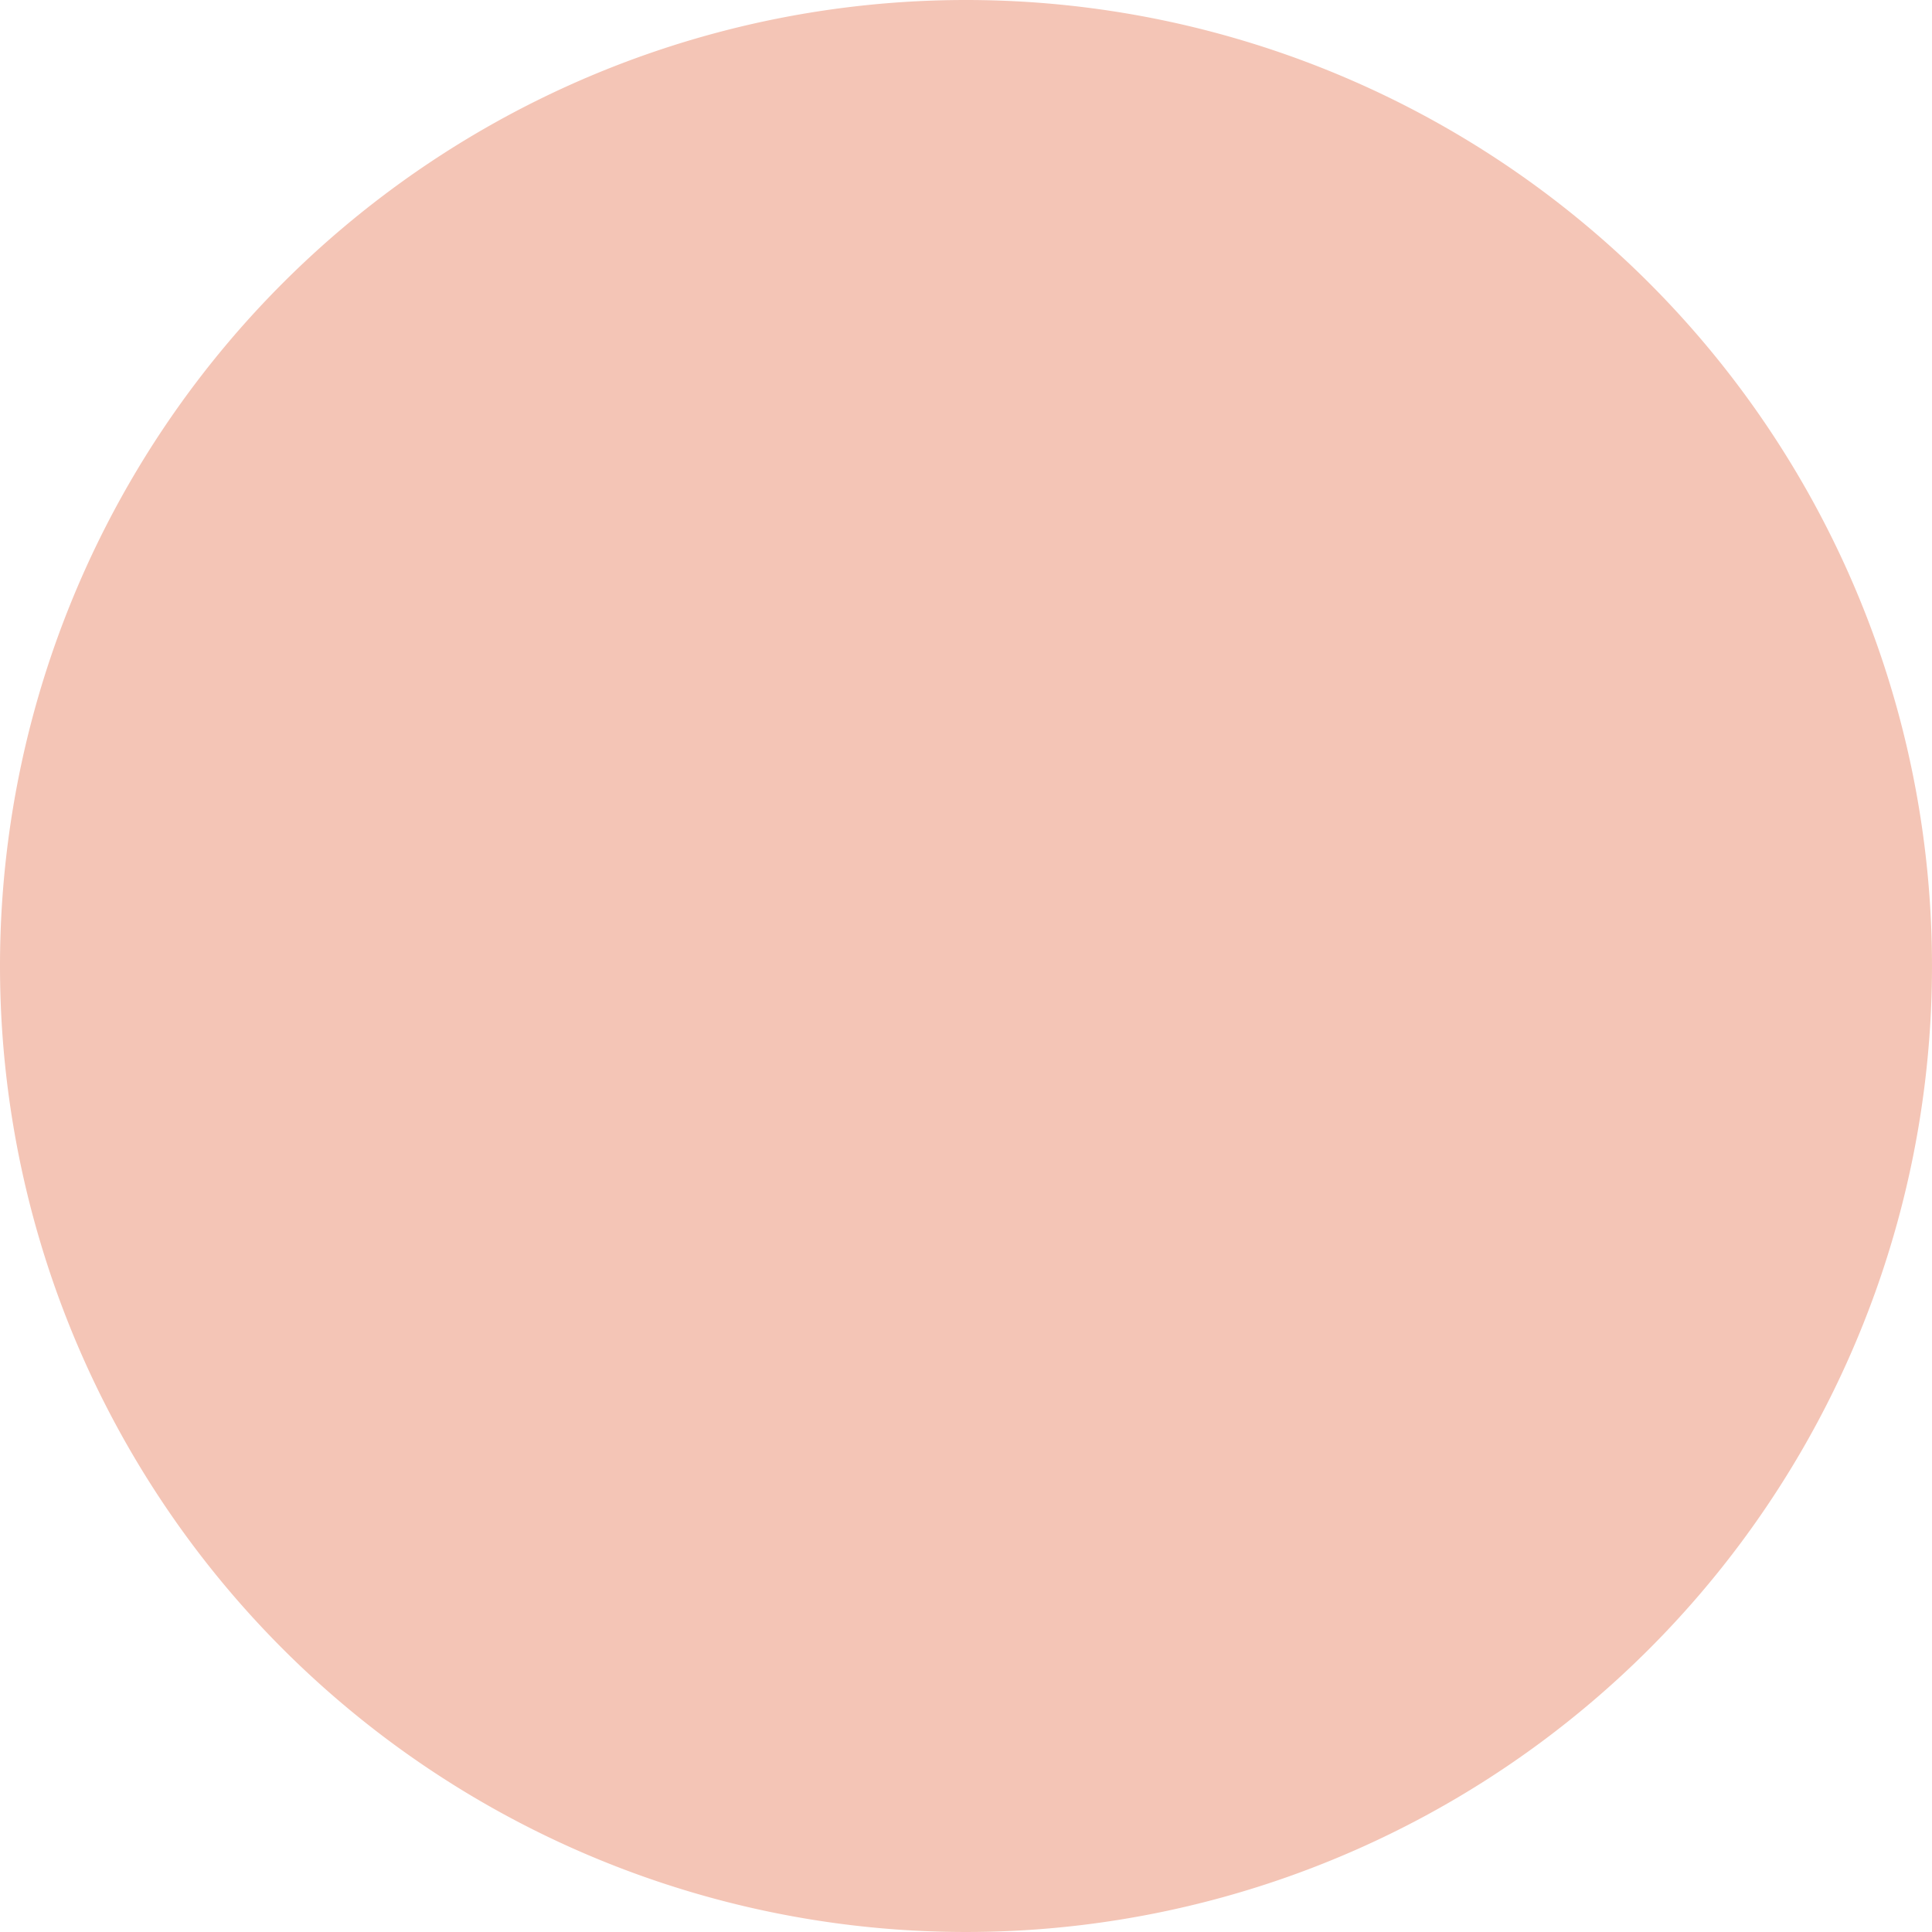 <svg xmlns="http://www.w3.org/2000/svg" viewBox="0 0 98.88 98.88"><defs><style>.cls-1{fill:#f4c5b6;}</style></defs><title>idade-mais-velho</title><g id="Layer_2" data-name="Layer 2"><g id="Layer_1-2" data-name="Layer 1"><path class="cls-1" d="M49.44,49.44V0A49.44,49.44,0,1,1,0,49.44,49.44,49.44,0,0,1,49.44,0h0Z"/></g></g></svg>